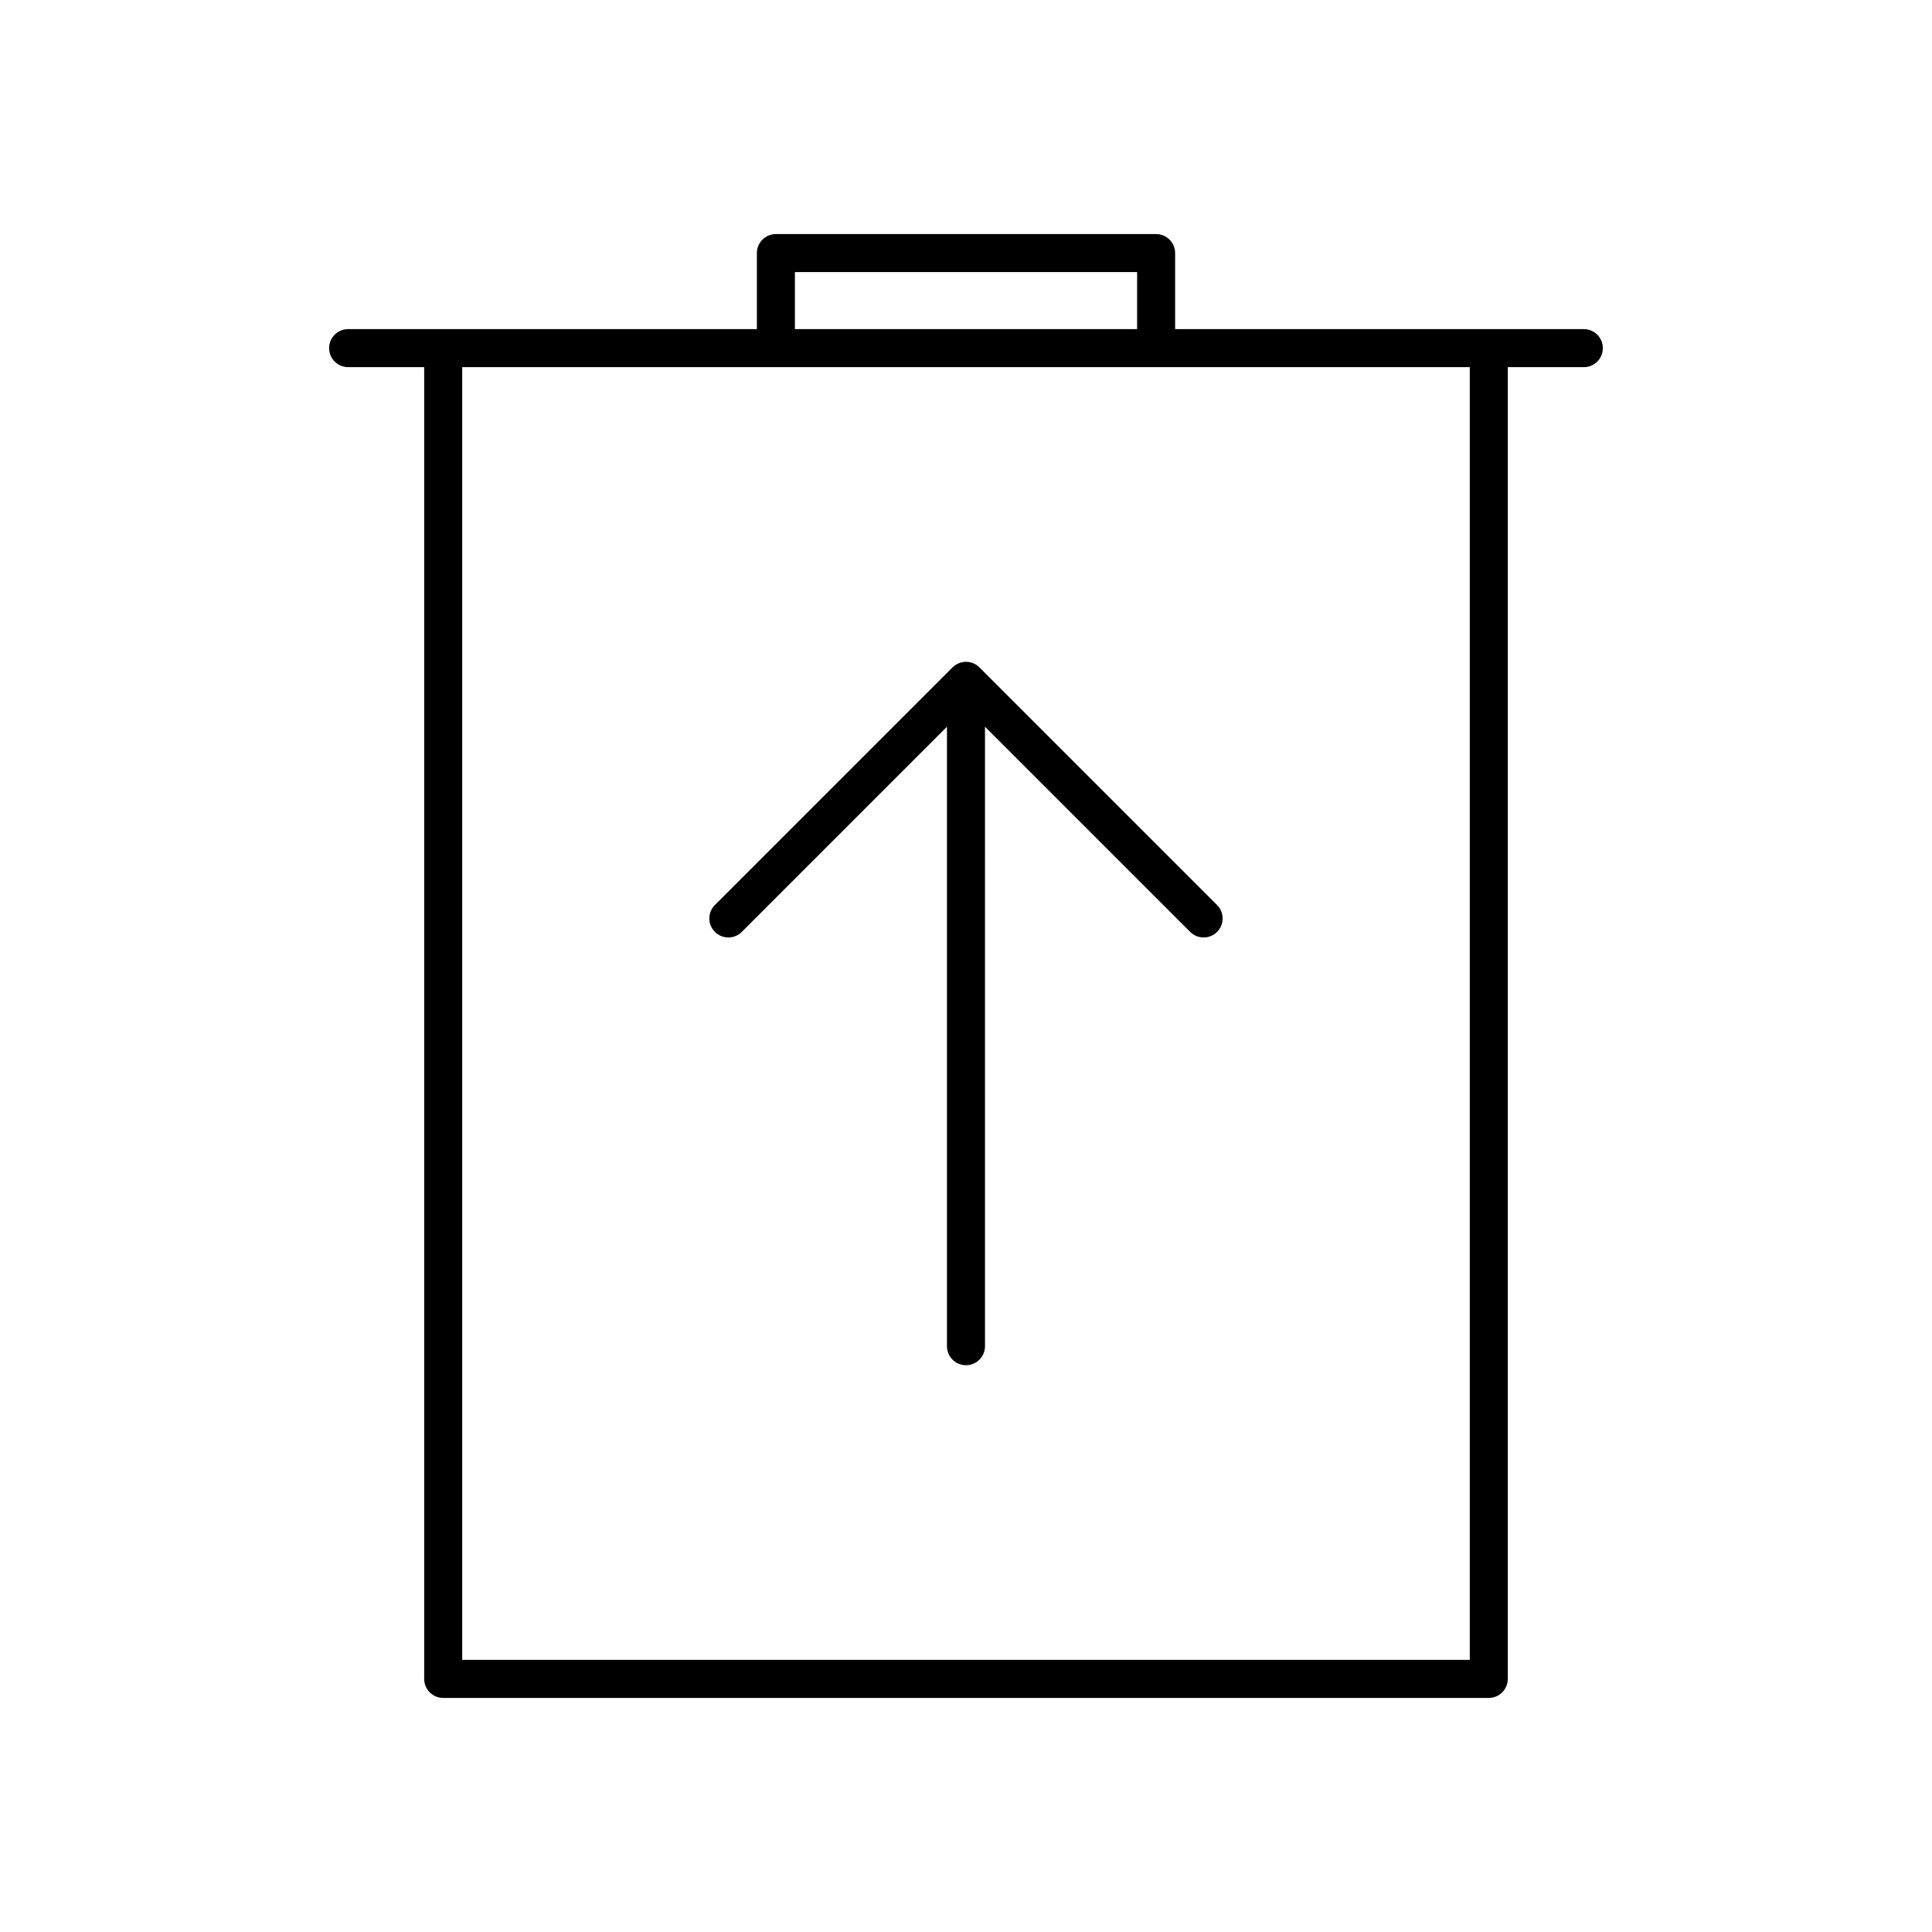 <?xml version="1.0" encoding="UTF-8"?>
<!-- Uploaded to: ICON Repo, www.svgrepo.com, Generator: ICON Repo Mixer Tools -->
<svg fill="#000000" width="800px" height="800px" version="1.1" viewBox="144 144 512 512" xmlns="http://www.w3.org/2000/svg">
 <g>
  <path d="m563.74 231.22h-108.32v-20.152c0-2.781-2.254-5.039-5.039-5.039h-100.76c-2.781 0-5.039 2.254-5.039 5.039v20.152h-108.32c-2.781 0-5.039 2.254-5.039 5.039 0 2.781 2.254 5.039 5.039 5.039h20.152v347.63c0 2.781 2.254 5.039 5.039 5.039h277.09c2.781 0 5.039-2.254 5.039-5.039v-347.63h20.152c2.781 0 5.039-2.254 5.039-5.039 0-2.785-2.254-5.039-5.035-5.039zm-209.08-15.113h90.688v15.113h-90.688zm178.85 367.78h-267.02v-342.59l83.129-0.004h183.89z"/>
  <path d="m403.56 320.86c-0.484-0.484-1.043-0.84-1.637-1.086-0.598-0.246-1.246-0.387-1.926-0.387-0.684 0-1.332 0.145-1.926 0.391s-1.152 0.605-1.637 1.086l-62.977 62.973c-1.969 1.969-1.969 5.156 0 7.125s5.156 1.969 7.125 0l54.375-54.375v164.17c0 2.781 2.254 5.039 5.039 5.039 2.781 0 5.039-2.254 5.039-5.039l-0.004-164.17 54.375 54.375c0.988 0.984 2.277 1.477 3.566 1.477 1.289 0 2.578-0.492 3.562-1.477 1.969-1.969 1.969-5.156 0-7.125l-62.977-62.973z"/>
 </g>
</svg>